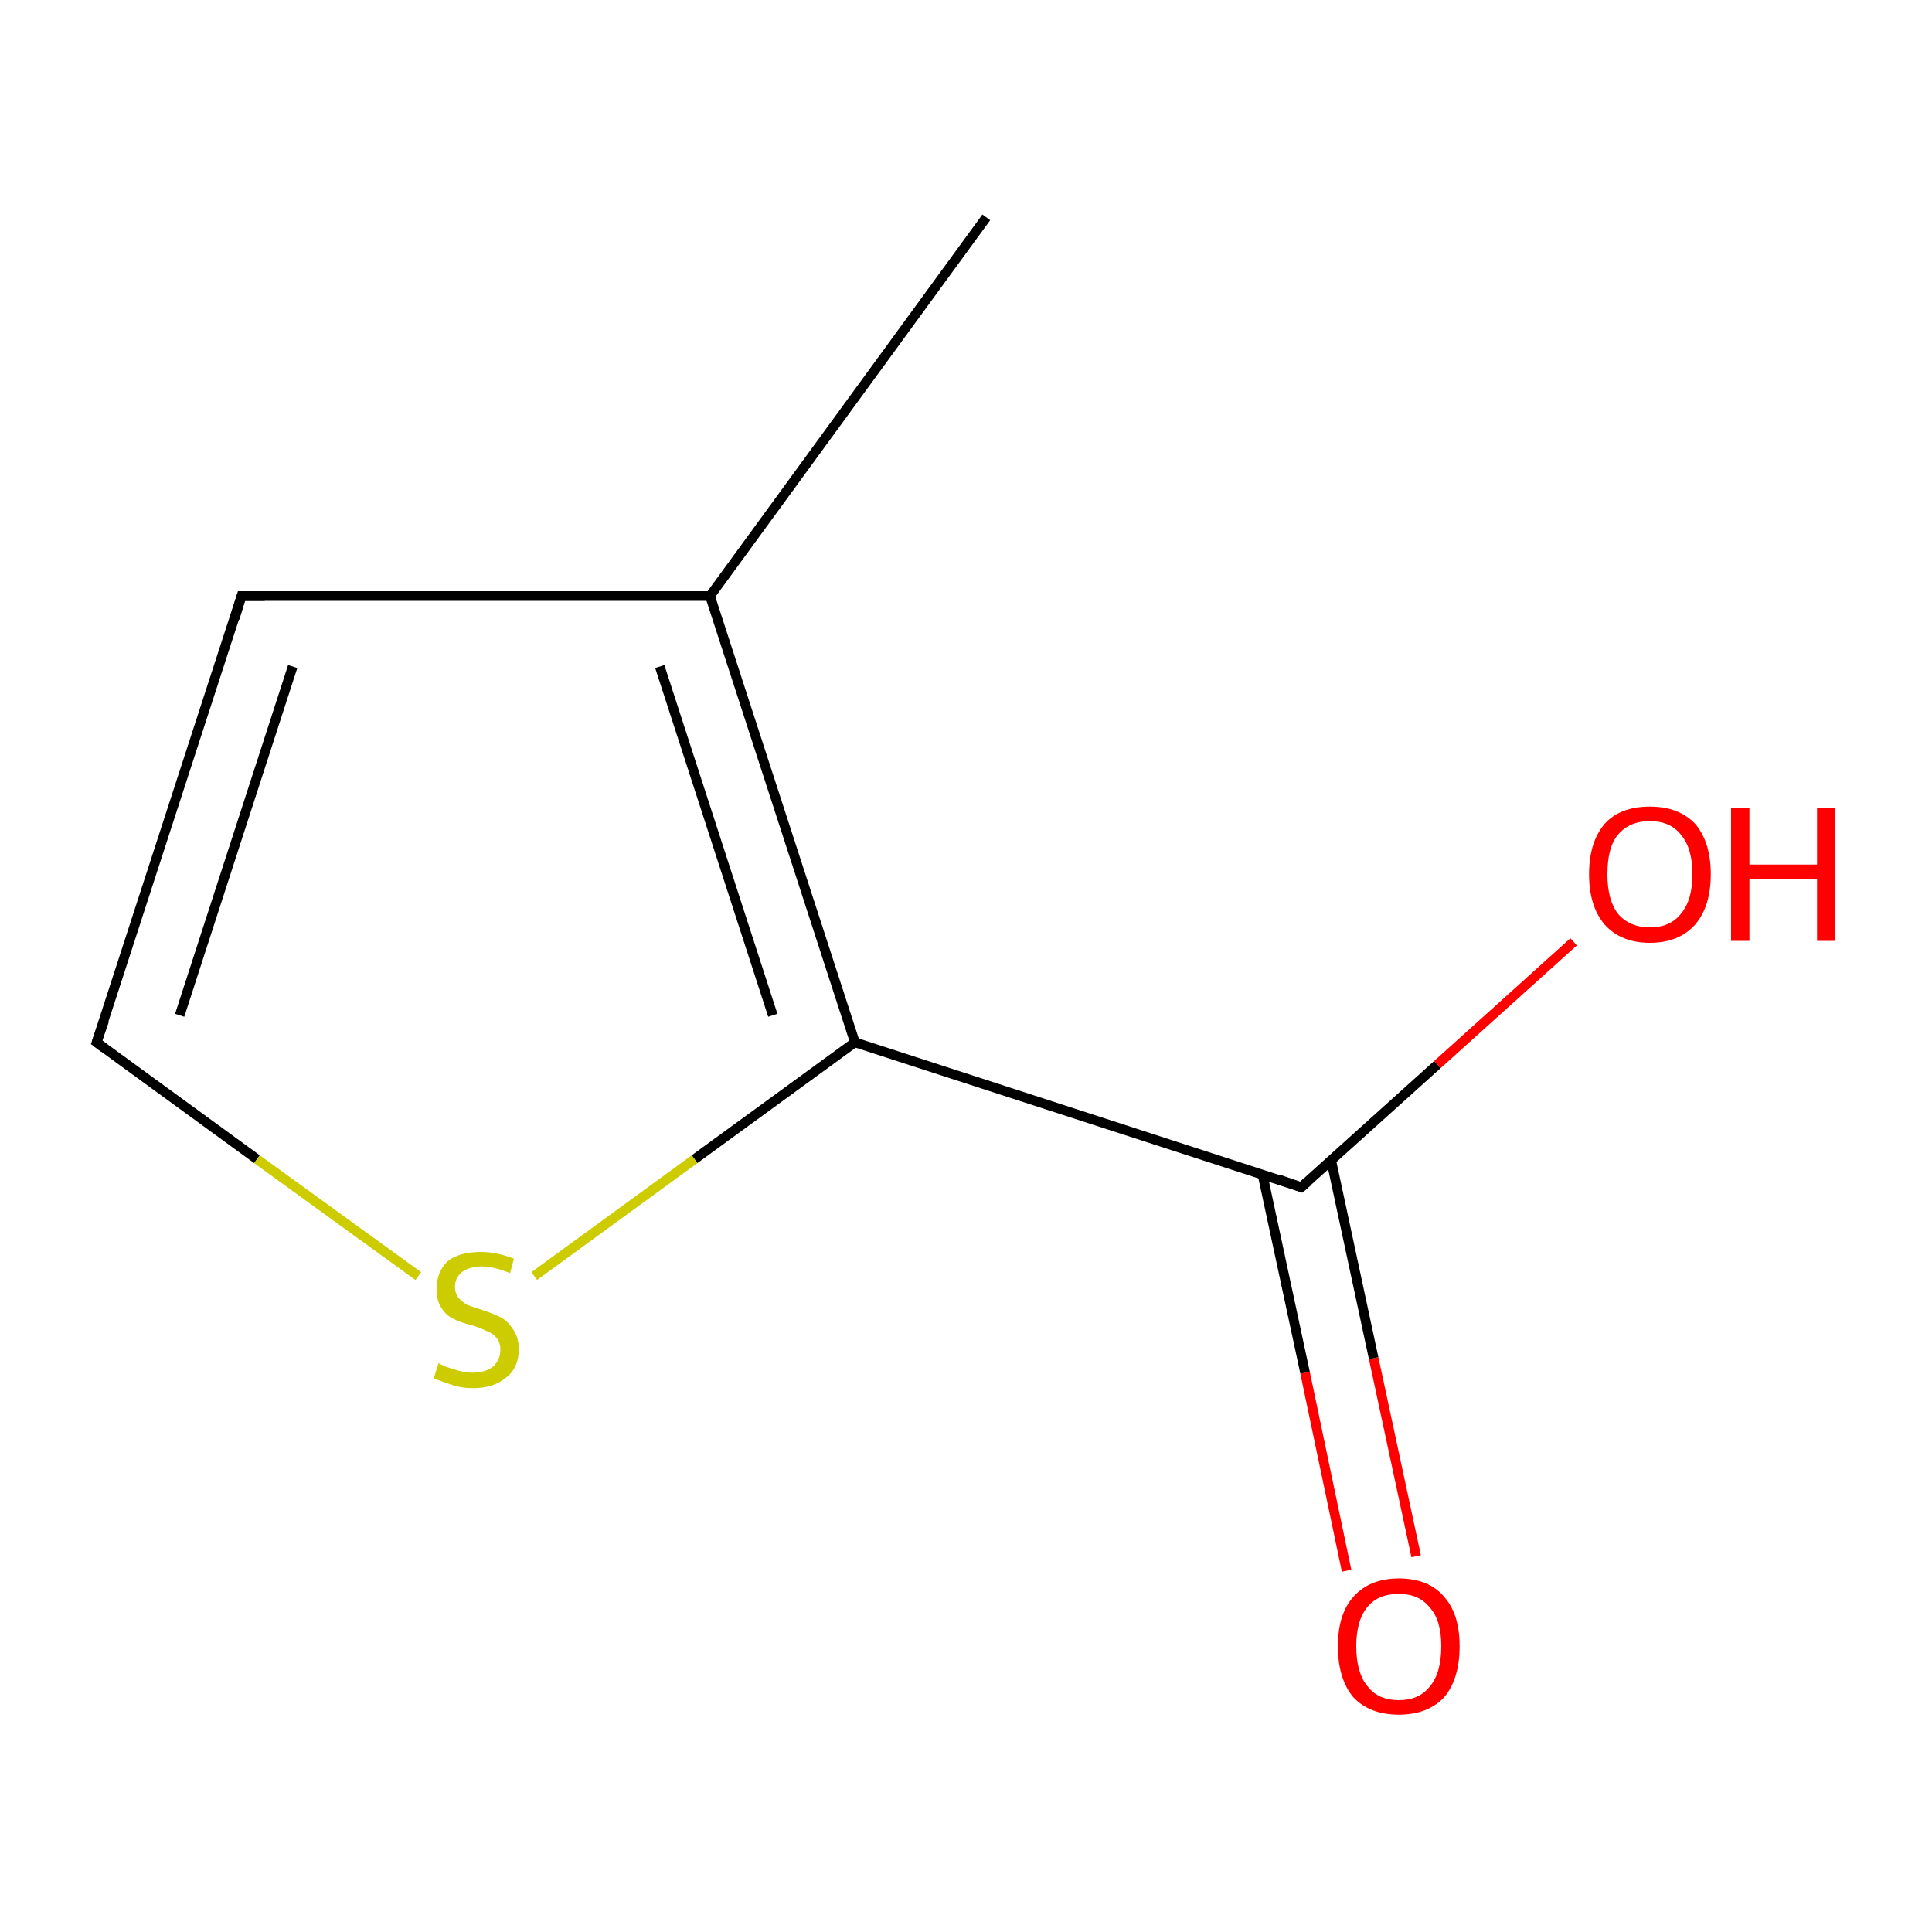 <?xml version='1.0' encoding='iso-8859-1'?>
<svg version='1.1' baseProfile='full'
              xmlns='http://www.w3.org/2000/svg'
                      xmlns:rdkit='http://www.rdkit.org/xml'
                      xmlns:xlink='http://www.w3.org/1999/xlink'
                  xml:space='preserve'
width='200px' height='200px' viewBox='0 0 200 200'>
<!-- END OF HEADER -->
<rect style='opacity:1.0;fill:#FFFFFF;stroke:none' width='200.0' height='200.0' x='0.0' y='0.0'> </rect>
<path class='bond-0 atom-5 atom-2' d='M 102.1,22.5 L 73.5,61.7' style='fill:none;fill-rule:evenodd;stroke:#000000;stroke-width:1.0px;stroke-linecap:butt;stroke-linejoin:miter;stroke-opacity:1' />
<path class='bond-1 atom-3 atom-2' d='M 25.0,61.7 L 73.5,61.7' style='fill:none;fill-rule:evenodd;stroke:#000000;stroke-width:1.0px;stroke-linecap:butt;stroke-linejoin:miter;stroke-opacity:1' />
<path class='bond-2 atom-3 atom-4' d='M 25.0,61.7 L 10.0,107.9' style='fill:none;fill-rule:evenodd;stroke:#000000;stroke-width:1.0px;stroke-linecap:butt;stroke-linejoin:miter;stroke-opacity:1' />
<path class='bond-2 atom-3 atom-4' d='M 30.3,69.0 L 18.6,105.1' style='fill:none;fill-rule:evenodd;stroke:#000000;stroke-width:1.0px;stroke-linecap:butt;stroke-linejoin:miter;stroke-opacity:1' />
<path class='bond-3 atom-2 atom-1' d='M 73.5,61.7 L 88.5,107.9' style='fill:none;fill-rule:evenodd;stroke:#000000;stroke-width:1.0px;stroke-linecap:butt;stroke-linejoin:miter;stroke-opacity:1' />
<path class='bond-3 atom-2 atom-1' d='M 68.3,69.0 L 80.0,105.1' style='fill:none;fill-rule:evenodd;stroke:#000000;stroke-width:1.0px;stroke-linecap:butt;stroke-linejoin:miter;stroke-opacity:1' />
<path class='bond-4 atom-4 atom-0' d='M 10.0,107.9 L 26.6,120.0' style='fill:none;fill-rule:evenodd;stroke:#000000;stroke-width:1.0px;stroke-linecap:butt;stroke-linejoin:miter;stroke-opacity:1' />
<path class='bond-4 atom-4 atom-0' d='M 26.6,120.0 L 43.3,132.1' style='fill:none;fill-rule:evenodd;stroke:#CCCC00;stroke-width:1.0px;stroke-linecap:butt;stroke-linejoin:miter;stroke-opacity:1' />
<path class='bond-5 atom-7 atom-6' d='M 139.4,162.6 L 135.1,142.1' style='fill:none;fill-rule:evenodd;stroke:#FF0000;stroke-width:1.0px;stroke-linecap:butt;stroke-linejoin:miter;stroke-opacity:1' />
<path class='bond-5 atom-7 atom-6' d='M 135.1,142.1 L 130.7,121.6' style='fill:none;fill-rule:evenodd;stroke:#000000;stroke-width:1.0px;stroke-linecap:butt;stroke-linejoin:miter;stroke-opacity:1' />
<path class='bond-5 atom-7 atom-6' d='M 146.6,161.1 L 142.2,140.6' style='fill:none;fill-rule:evenodd;stroke:#FF0000;stroke-width:1.0px;stroke-linecap:butt;stroke-linejoin:miter;stroke-opacity:1' />
<path class='bond-5 atom-7 atom-6' d='M 142.2,140.6 L 137.8,120.1' style='fill:none;fill-rule:evenodd;stroke:#000000;stroke-width:1.0px;stroke-linecap:butt;stroke-linejoin:miter;stroke-opacity:1' />
<path class='bond-6 atom-1 atom-6' d='M 88.5,107.9 L 134.7,122.9' style='fill:none;fill-rule:evenodd;stroke:#000000;stroke-width:1.0px;stroke-linecap:butt;stroke-linejoin:miter;stroke-opacity:1' />
<path class='bond-7 atom-1 atom-0' d='M 88.5,107.9 L 71.9,120.0' style='fill:none;fill-rule:evenodd;stroke:#000000;stroke-width:1.0px;stroke-linecap:butt;stroke-linejoin:miter;stroke-opacity:1' />
<path class='bond-7 atom-1 atom-0' d='M 71.9,120.0 L 55.3,132.1' style='fill:none;fill-rule:evenodd;stroke:#CCCC00;stroke-width:1.0px;stroke-linecap:butt;stroke-linejoin:miter;stroke-opacity:1' />
<path class='bond-8 atom-6 atom-8' d='M 134.7,122.9 L 148.8,110.2' style='fill:none;fill-rule:evenodd;stroke:#000000;stroke-width:1.0px;stroke-linecap:butt;stroke-linejoin:miter;stroke-opacity:1' />
<path class='bond-8 atom-6 atom-8' d='M 148.8,110.2 L 162.9,97.5' style='fill:none;fill-rule:evenodd;stroke:#FF0000;stroke-width:1.0px;stroke-linecap:butt;stroke-linejoin:miter;stroke-opacity:1' />
<path d='M 27.4,61.7 L 25.0,61.7 L 24.3,64.0' style='fill:none;stroke:#000000;stroke-width:1.0px;stroke-linecap:butt;stroke-linejoin:miter;stroke-miterlimit:10;stroke-opacity:1;' />
<path d='M 10.8,105.6 L 10.0,107.9 L 10.8,108.5' style='fill:none;stroke:#000000;stroke-width:1.0px;stroke-linecap:butt;stroke-linejoin:miter;stroke-miterlimit:10;stroke-opacity:1;' />
<path d='M 132.4,122.1 L 134.7,122.9 L 135.4,122.3' style='fill:none;stroke:#000000;stroke-width:1.0px;stroke-linecap:butt;stroke-linejoin:miter;stroke-miterlimit:10;stroke-opacity:1;' />
<path class='atom-0' d='M 45.4 141.1
Q 45.5 141.2, 46.2 141.5
Q 46.8 141.7, 47.5 141.9
Q 48.2 142.1, 48.9 142.1
Q 50.2 142.1, 51.0 141.5
Q 51.8 140.8, 51.8 139.7
Q 51.8 139.0, 51.4 138.5
Q 51.0 138.0, 50.4 137.8
Q 49.8 137.5, 48.9 137.2
Q 47.6 136.9, 46.9 136.5
Q 46.2 136.2, 45.7 135.4
Q 45.2 134.7, 45.2 133.4
Q 45.2 131.7, 46.3 130.6
Q 47.5 129.6, 49.8 129.6
Q 51.4 129.6, 53.2 130.3
L 52.8 131.8
Q 51.1 131.1, 49.9 131.1
Q 48.6 131.1, 47.8 131.7
Q 47.1 132.3, 47.1 133.2
Q 47.1 133.9, 47.5 134.4
Q 47.9 134.8, 48.4 135.1
Q 49.0 135.3, 49.9 135.6
Q 51.1 136.0, 51.9 136.4
Q 52.6 136.8, 53.1 137.6
Q 53.7 138.4, 53.7 139.7
Q 53.7 141.6, 52.4 142.6
Q 51.1 143.7, 49.0 143.7
Q 47.8 143.7, 46.9 143.4
Q 46.0 143.1, 44.9 142.7
L 45.4 141.1
' fill='#CCCC00'/>
<path class='atom-7' d='M 138.5 170.4
Q 138.5 167.1, 140.1 165.3
Q 141.8 163.4, 144.8 163.4
Q 147.9 163.4, 149.5 165.3
Q 151.1 167.1, 151.1 170.4
Q 151.1 173.8, 149.5 175.7
Q 147.8 177.5, 144.8 177.5
Q 141.8 177.5, 140.1 175.7
Q 138.5 173.8, 138.5 170.4
M 144.8 176.0
Q 146.9 176.0, 148.0 174.6
Q 149.2 173.2, 149.2 170.4
Q 149.2 167.7, 148.0 166.4
Q 146.9 165.0, 144.8 165.0
Q 142.7 165.0, 141.6 166.3
Q 140.4 167.7, 140.4 170.4
Q 140.4 173.2, 141.6 174.6
Q 142.7 176.0, 144.8 176.0
' fill='#FF0000'/>
<path class='atom-8' d='M 164.5 90.5
Q 164.5 87.2, 166.1 85.3
Q 167.7 83.5, 170.8 83.5
Q 173.8 83.5, 175.5 85.3
Q 177.1 87.2, 177.1 90.5
Q 177.1 93.8, 175.5 95.7
Q 173.8 97.6, 170.8 97.6
Q 167.8 97.6, 166.1 95.7
Q 164.5 93.8, 164.5 90.5
M 170.8 96.0
Q 172.9 96.0, 174.0 94.6
Q 175.2 93.2, 175.2 90.5
Q 175.2 87.8, 174.0 86.4
Q 172.9 85.0, 170.8 85.0
Q 168.7 85.0, 167.5 86.4
Q 166.4 87.7, 166.4 90.5
Q 166.4 93.2, 167.5 94.6
Q 168.7 96.0, 170.8 96.0
' fill='#FF0000'/>
<path class='atom-8' d='M 179.2 83.6
L 181.1 83.6
L 181.1 89.5
L 188.1 89.5
L 188.1 83.6
L 190.0 83.6
L 190.0 97.4
L 188.1 97.4
L 188.1 91.0
L 181.1 91.0
L 181.1 97.4
L 179.2 97.4
L 179.2 83.6
' fill='#FF0000'/>
</svg>
